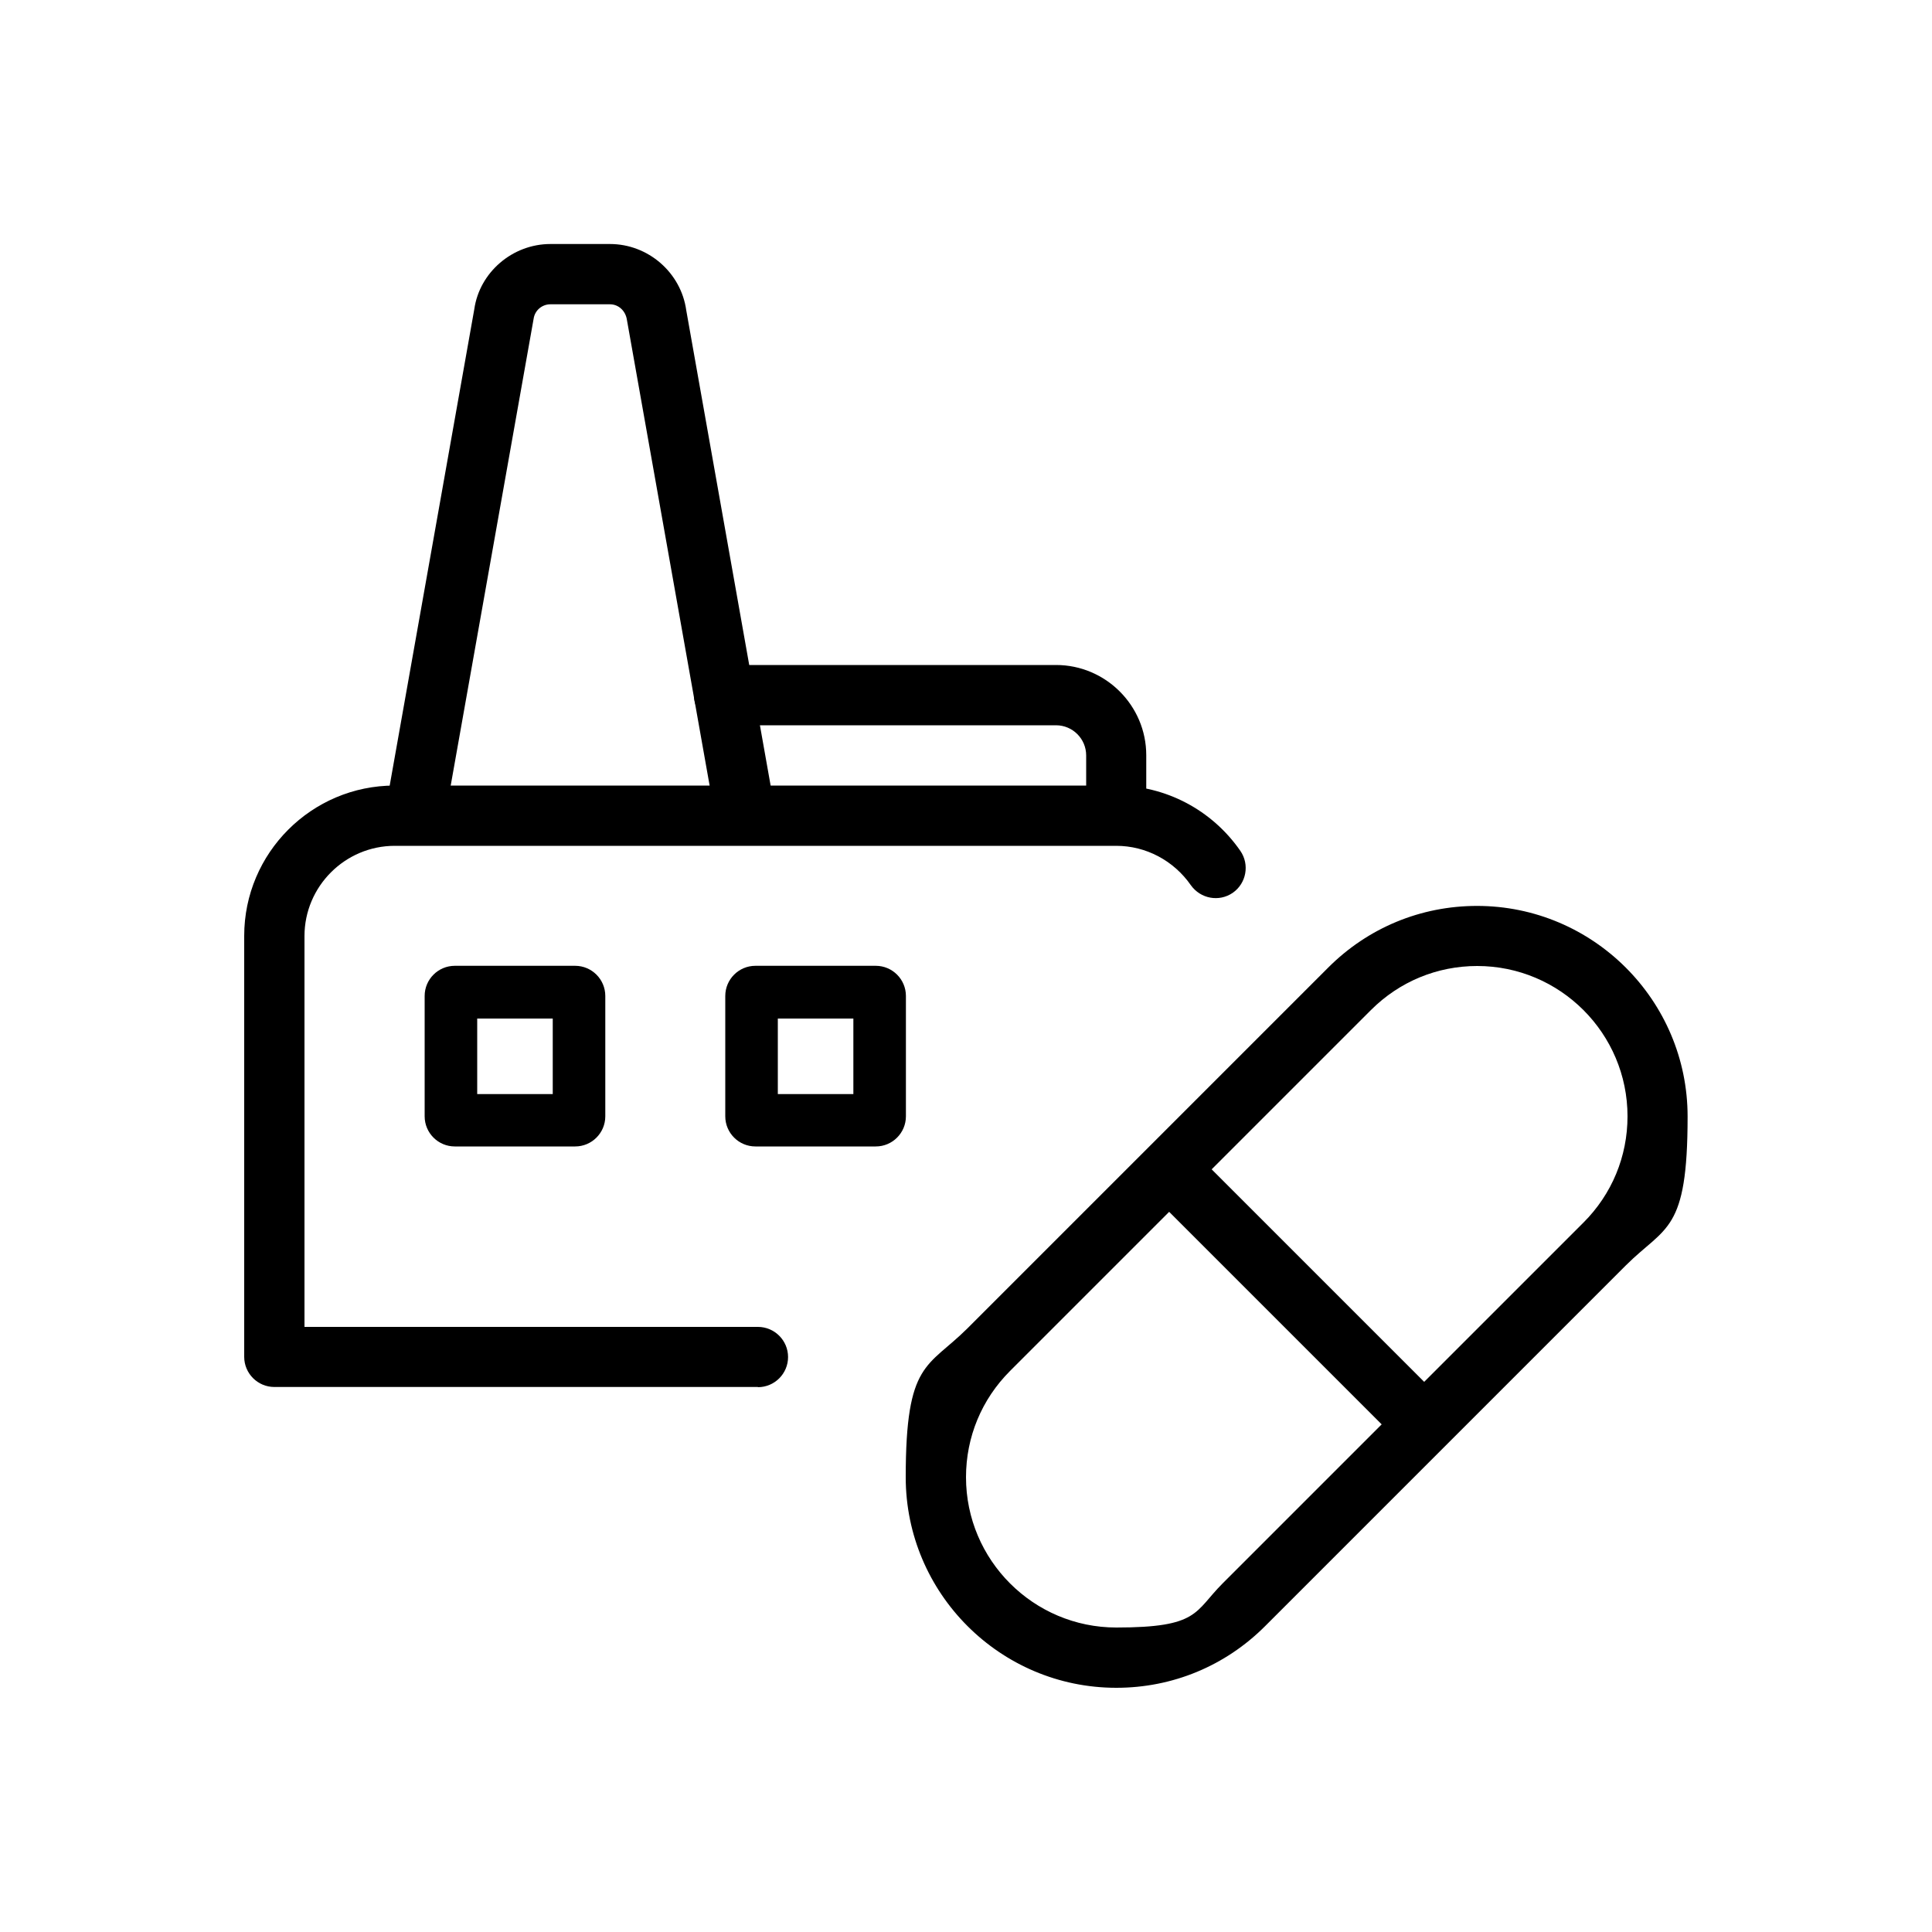 <?xml version="1.0" encoding="UTF-8"?>
<svg id="Layer_1" xmlns="http://www.w3.org/2000/svg" version="1.1" viewBox="0 0 1000 1000">
  <!-- Generator: Adobe Illustrator 29.8.2, SVG Export Plug-In . SVG Version: 2.1.1 Build 3)  -->
  <path d="M385.6,436.4c-7.4,0-13.9-5.3-15.3-12.9l-45.8-257.9c-.7-4.8-4.4-8.1-8.8-8.1h-30.8c-4.4,0-8.1,3.2-8.7,7.5l-45.9,258.4c-1.5,8.5-9.7,14.2-18,12.6-8.5-1.5-14.1-9.6-12.6-18.1l45.8-257.9c2.7-19,19.7-33.7,39.4-33.7h30.8c19.8,0,36.8,14.8,39.5,34.3l45.7,257.4c1.5,8.4-4.1,16.5-12.6,18-.9.2-1.8.2-2.7.2Z"/>
  <path d="M297.7,593.4h-62.3c-8.6,0-15.6-7-15.6-15.6v-62.3c0-8.6,7-15.6,15.6-15.6h62.3c8.6,0,15.6,7,15.6,15.6v62.3c0,8.6-7,15.6-15.6,15.6ZM247,566.3h39.1v-39.1h-39.1v39.1Z"/>
  <path d="M453.3,593.4h-62.3c-8.6,0-15.6-7-15.6-15.6v-62.3c0-8.6,7-15.6,15.6-15.6h62.3c8.6,0,15.6,7,15.6,15.6v62.3c0,8.6-7,15.6-15.6,15.6ZM402.6,566.3h39.1v-39.1h-39.1v39.1Z"/>
  <path d="M392.3,717.9h-250.3c-8.6,0-15.6-7-15.6-15.6v-217.9c0-42.9,34.9-77.8,77.8-77.8h373.6c25.5,0,49.5,12.6,64.2,33.8,4.9,7.1,3.1,16.8-3.9,21.7-7.1,4.9-16.7,3.1-21.7-3.9-8.9-12.8-23.3-20.4-38.6-20.4H204.3c-25.7,0-46.7,21-46.7,46.7v202.3h234.7c8.6,0,15.6,7,15.6,15.6s-7,15.6-15.6,15.6Z"/>
  <path d="M577.8,436.5c-8.6,0-15.6-7-15.6-15.6v-29.9c0-8.6-7-15.6-15.6-15.6h-171.8c-8.6,0-15.6-7-15.6-15.6s7-15.6,15.6-15.6h171.8c25.7,0,46.7,21,46.7,46.7v29.9c0,8.6-7,15.6-15.6,15.6Z"/>
  <path d="M577.8,873.6c-60.1,0-109-48.9-109-109s11.3-56.5,31.9-77l186.8-186.8c20.6-20.6,47.9-31.9,77-31.9,60.1,0,109,48.9,109,109s-11.3,56.5-31.9,77l-186.8,186.8c-20.6,20.6-47.9,31.9-77,31.9ZM764.6,500c-20.8,0-40.3,8.1-55,22.8l-186.8,186.8c-14.7,14.7-22.8,34.2-22.8,55,0,42.9,34.9,77.8,77.8,77.8s40.3-8.1,55-22.8l186.8-186.8c14.7-14.7,22.8-34.2,22.8-55,0-42.9-34.9-77.8-77.8-77.8Z"/>
  <path d="M594.1,616.2l22-22,132,132-22,22-132-132Z"/>
</svg>